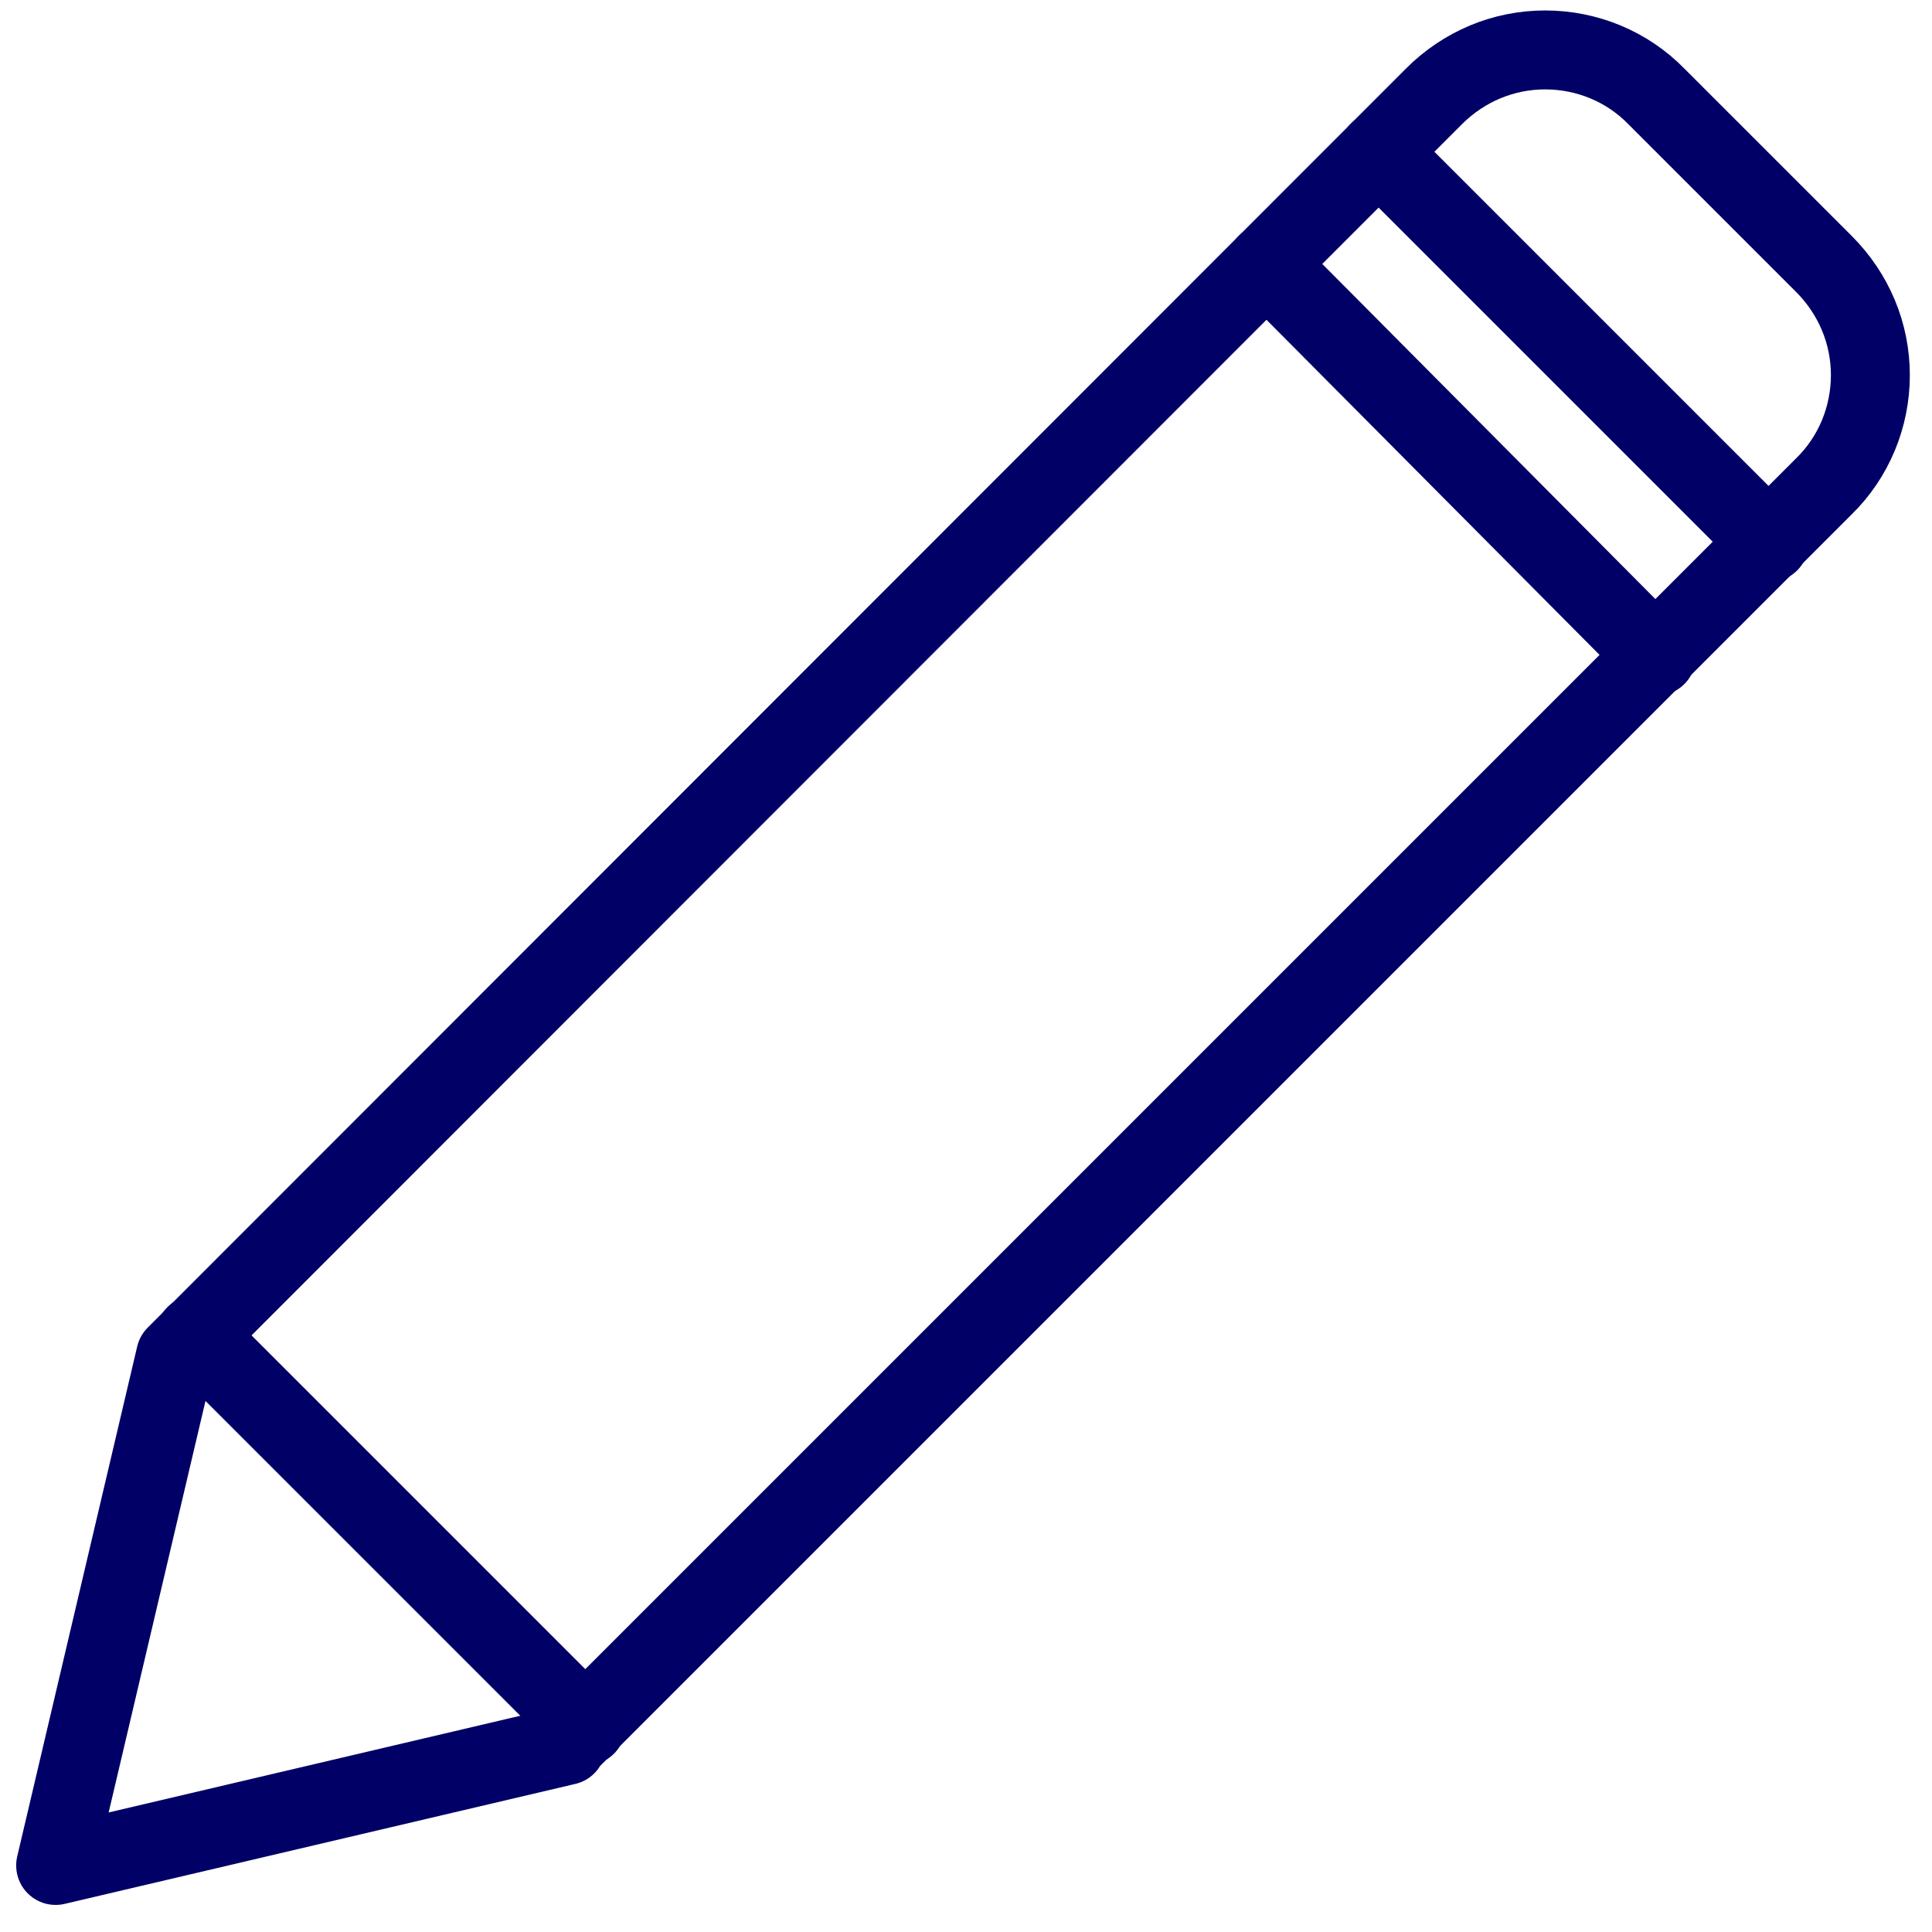 <svg width="70" height="70" viewBox="0 0 70 70" fill="none" xmlns="http://www.w3.org/2000/svg">
<path d="M20.52 63.242L2.016 67.589L6.363 49.113L51.951 3.496C53.038 2.409 54.468 1.809 55.984 1.809C57.5 1.809 58.958 2.409 60.016 3.496L66.08 9.559C67.166 10.646 67.767 12.076 67.767 13.592C67.767 15.108 67.166 16.566 66.08 17.625L20.463 63.242H20.52Z" stroke="#000066" stroke-width="2.86" stroke-linecap="round" stroke-linejoin="round"/>
<path d="M64.105 19.655L49.948 5.498" stroke="#000066" stroke-width="2.86" stroke-linecap="round" stroke-linejoin="round"/>
<path d="M60.016 23.773L45.888 9.559" stroke="#000066" stroke-width="2.86" stroke-linecap="round" stroke-linejoin="round"/>
<path d="M21.235 62.527L7.078 48.37" stroke="#000066" stroke-width="2.86" stroke-linecap="round" stroke-linejoin="round"/>
</svg>
